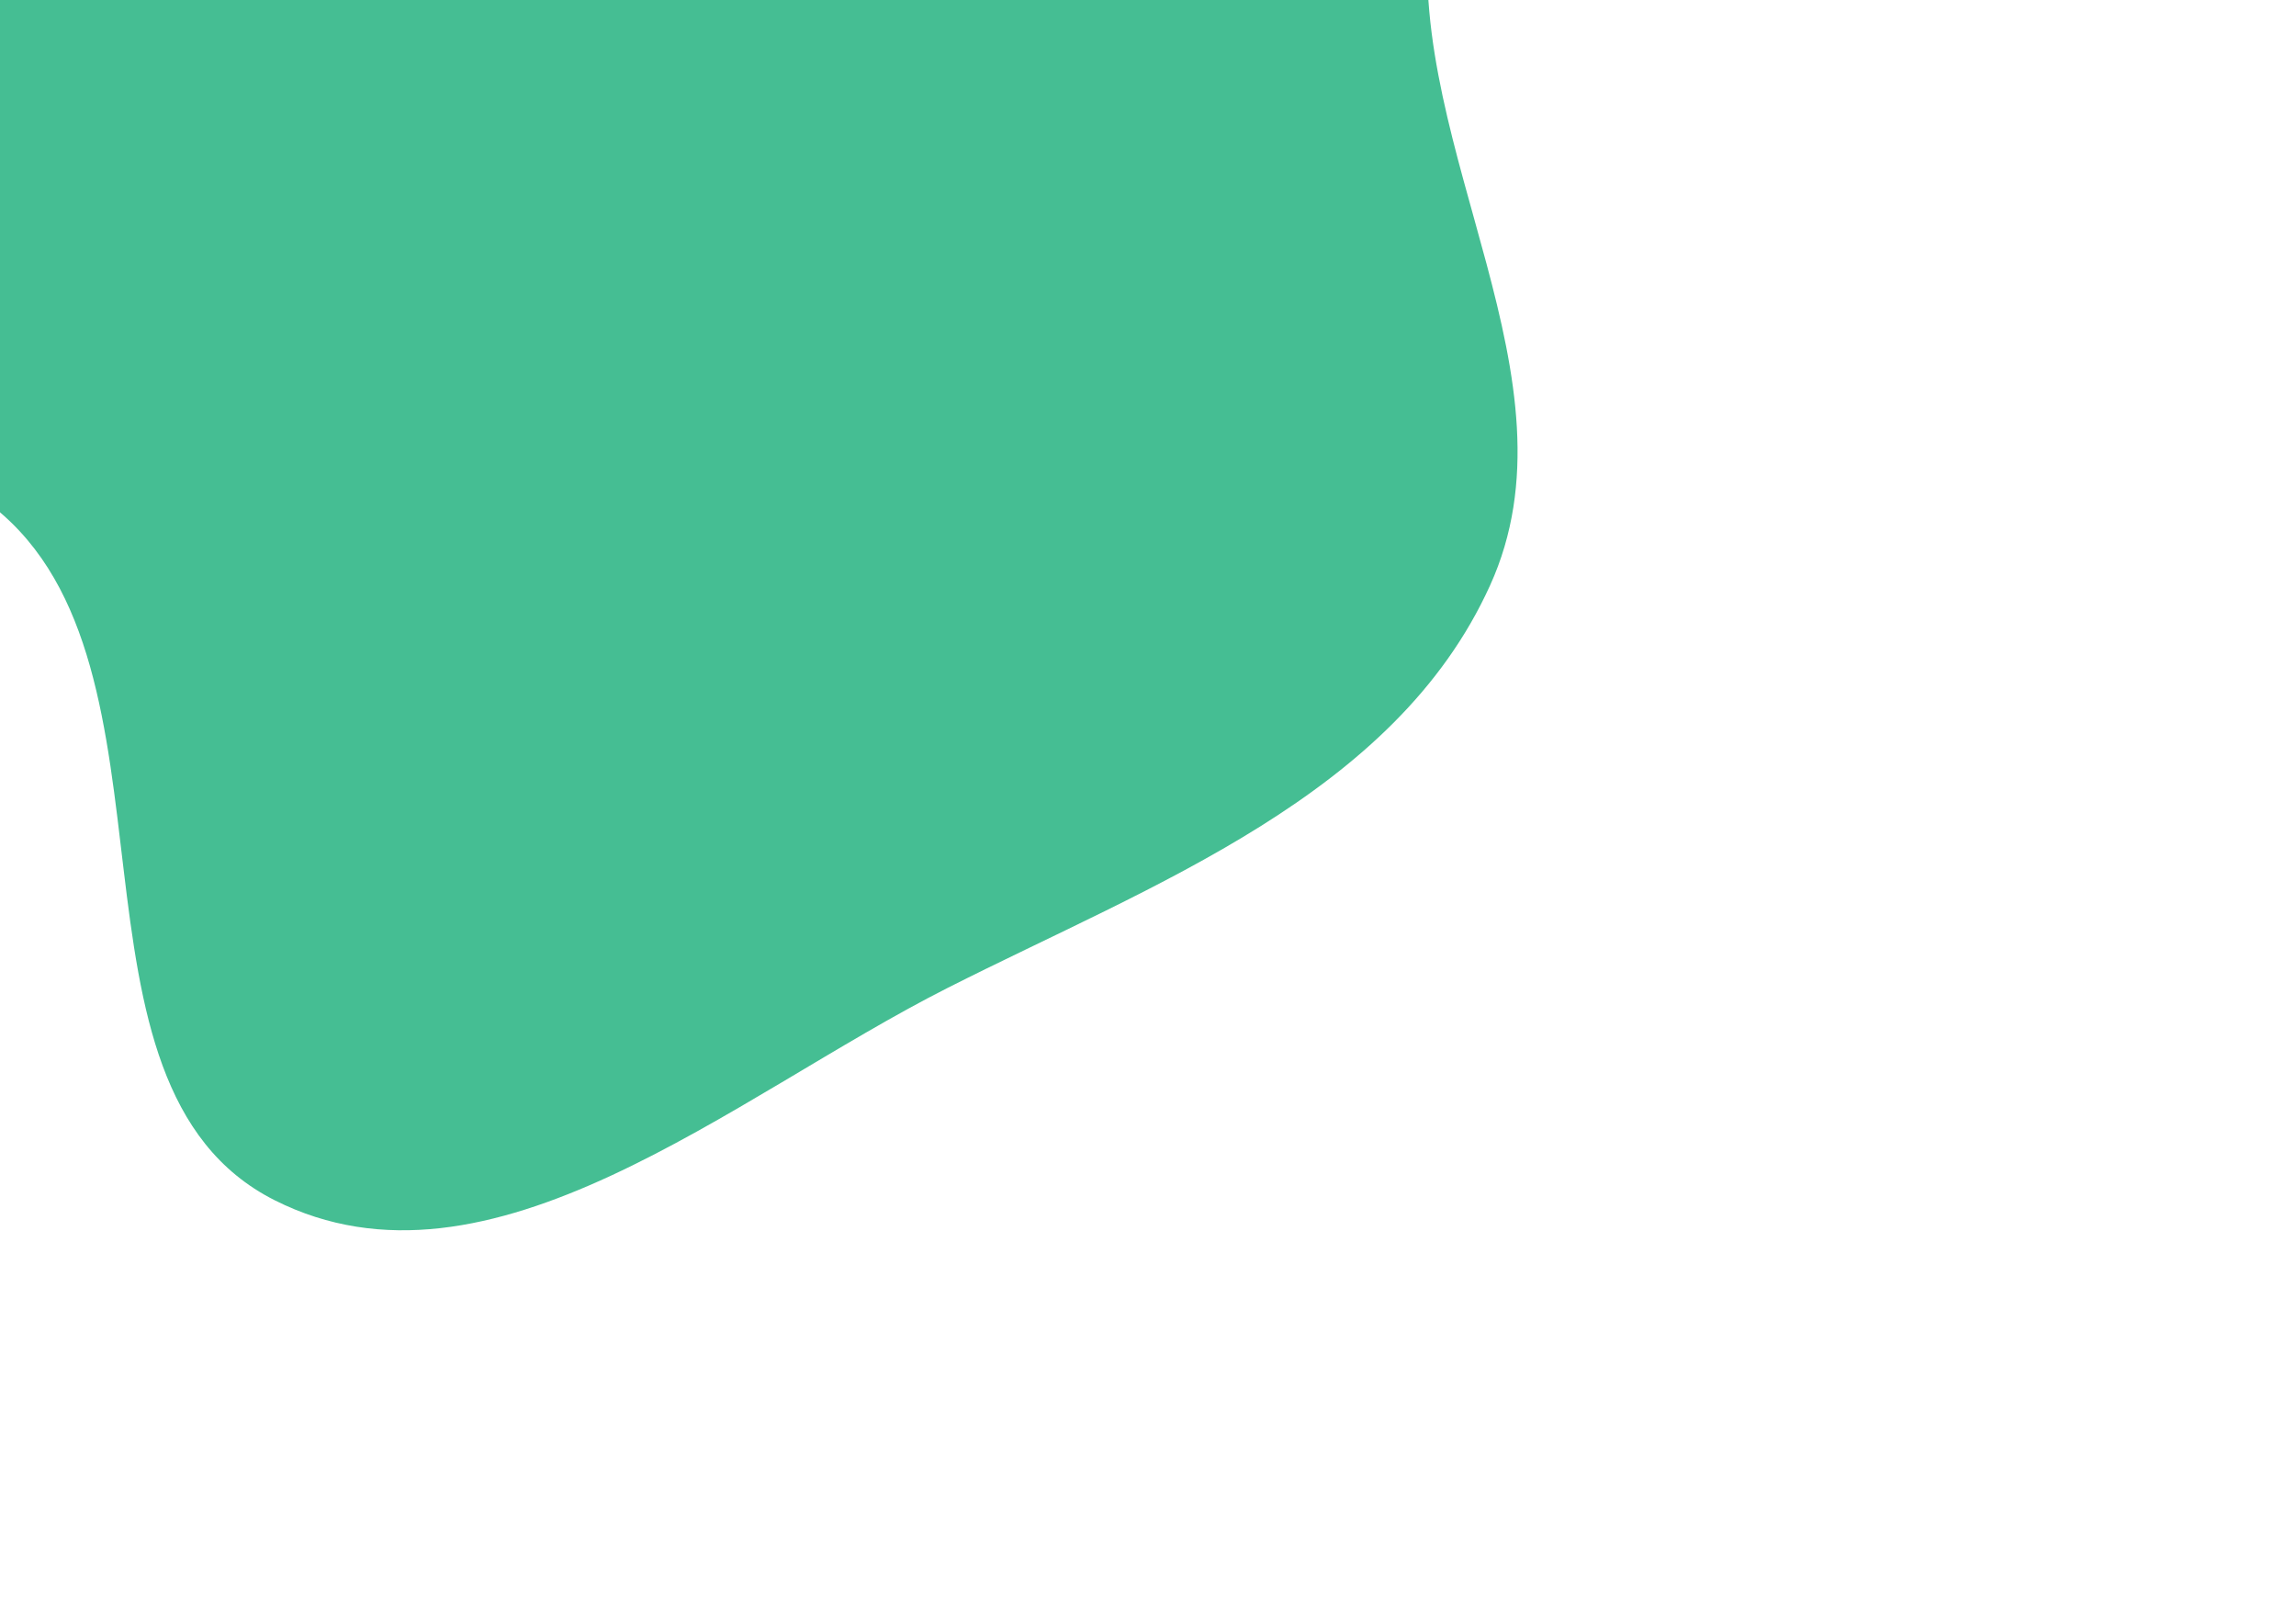 <?xml version="1.0" encoding="UTF-8"?> <svg xmlns="http://www.w3.org/2000/svg" width="536" height="377" viewBox="0 0 536 377" fill="none"> <path fill-rule="evenodd" clip-rule="evenodd" d="M1.391 -251.119C57.931 -260.985 111.188 -236.878 168.53 -234.432C241.968 -231.3 339.202 -293.359 383.647 -234.814C429.827 -173.983 340.944 -92.991 333.618 -16.969C328.562 35.497 369.647 88.638 347.852 136.63C325.572 185.69 269.283 206.258 221.2 230.573C170.974 255.971 114.373 305.439 64.111 280.112C10.865 253.282 45.254 155.486 -1.428 118.395C-65.149 67.764 -183.328 114.901 -228.785 47.391C-270.887 -15.137 -242.177 -111.096 -196.146 -170.792C-151.653 -228.495 -70.389 -238.592 1.391 -251.119Z" fill="#45BE93"></path> </svg> 